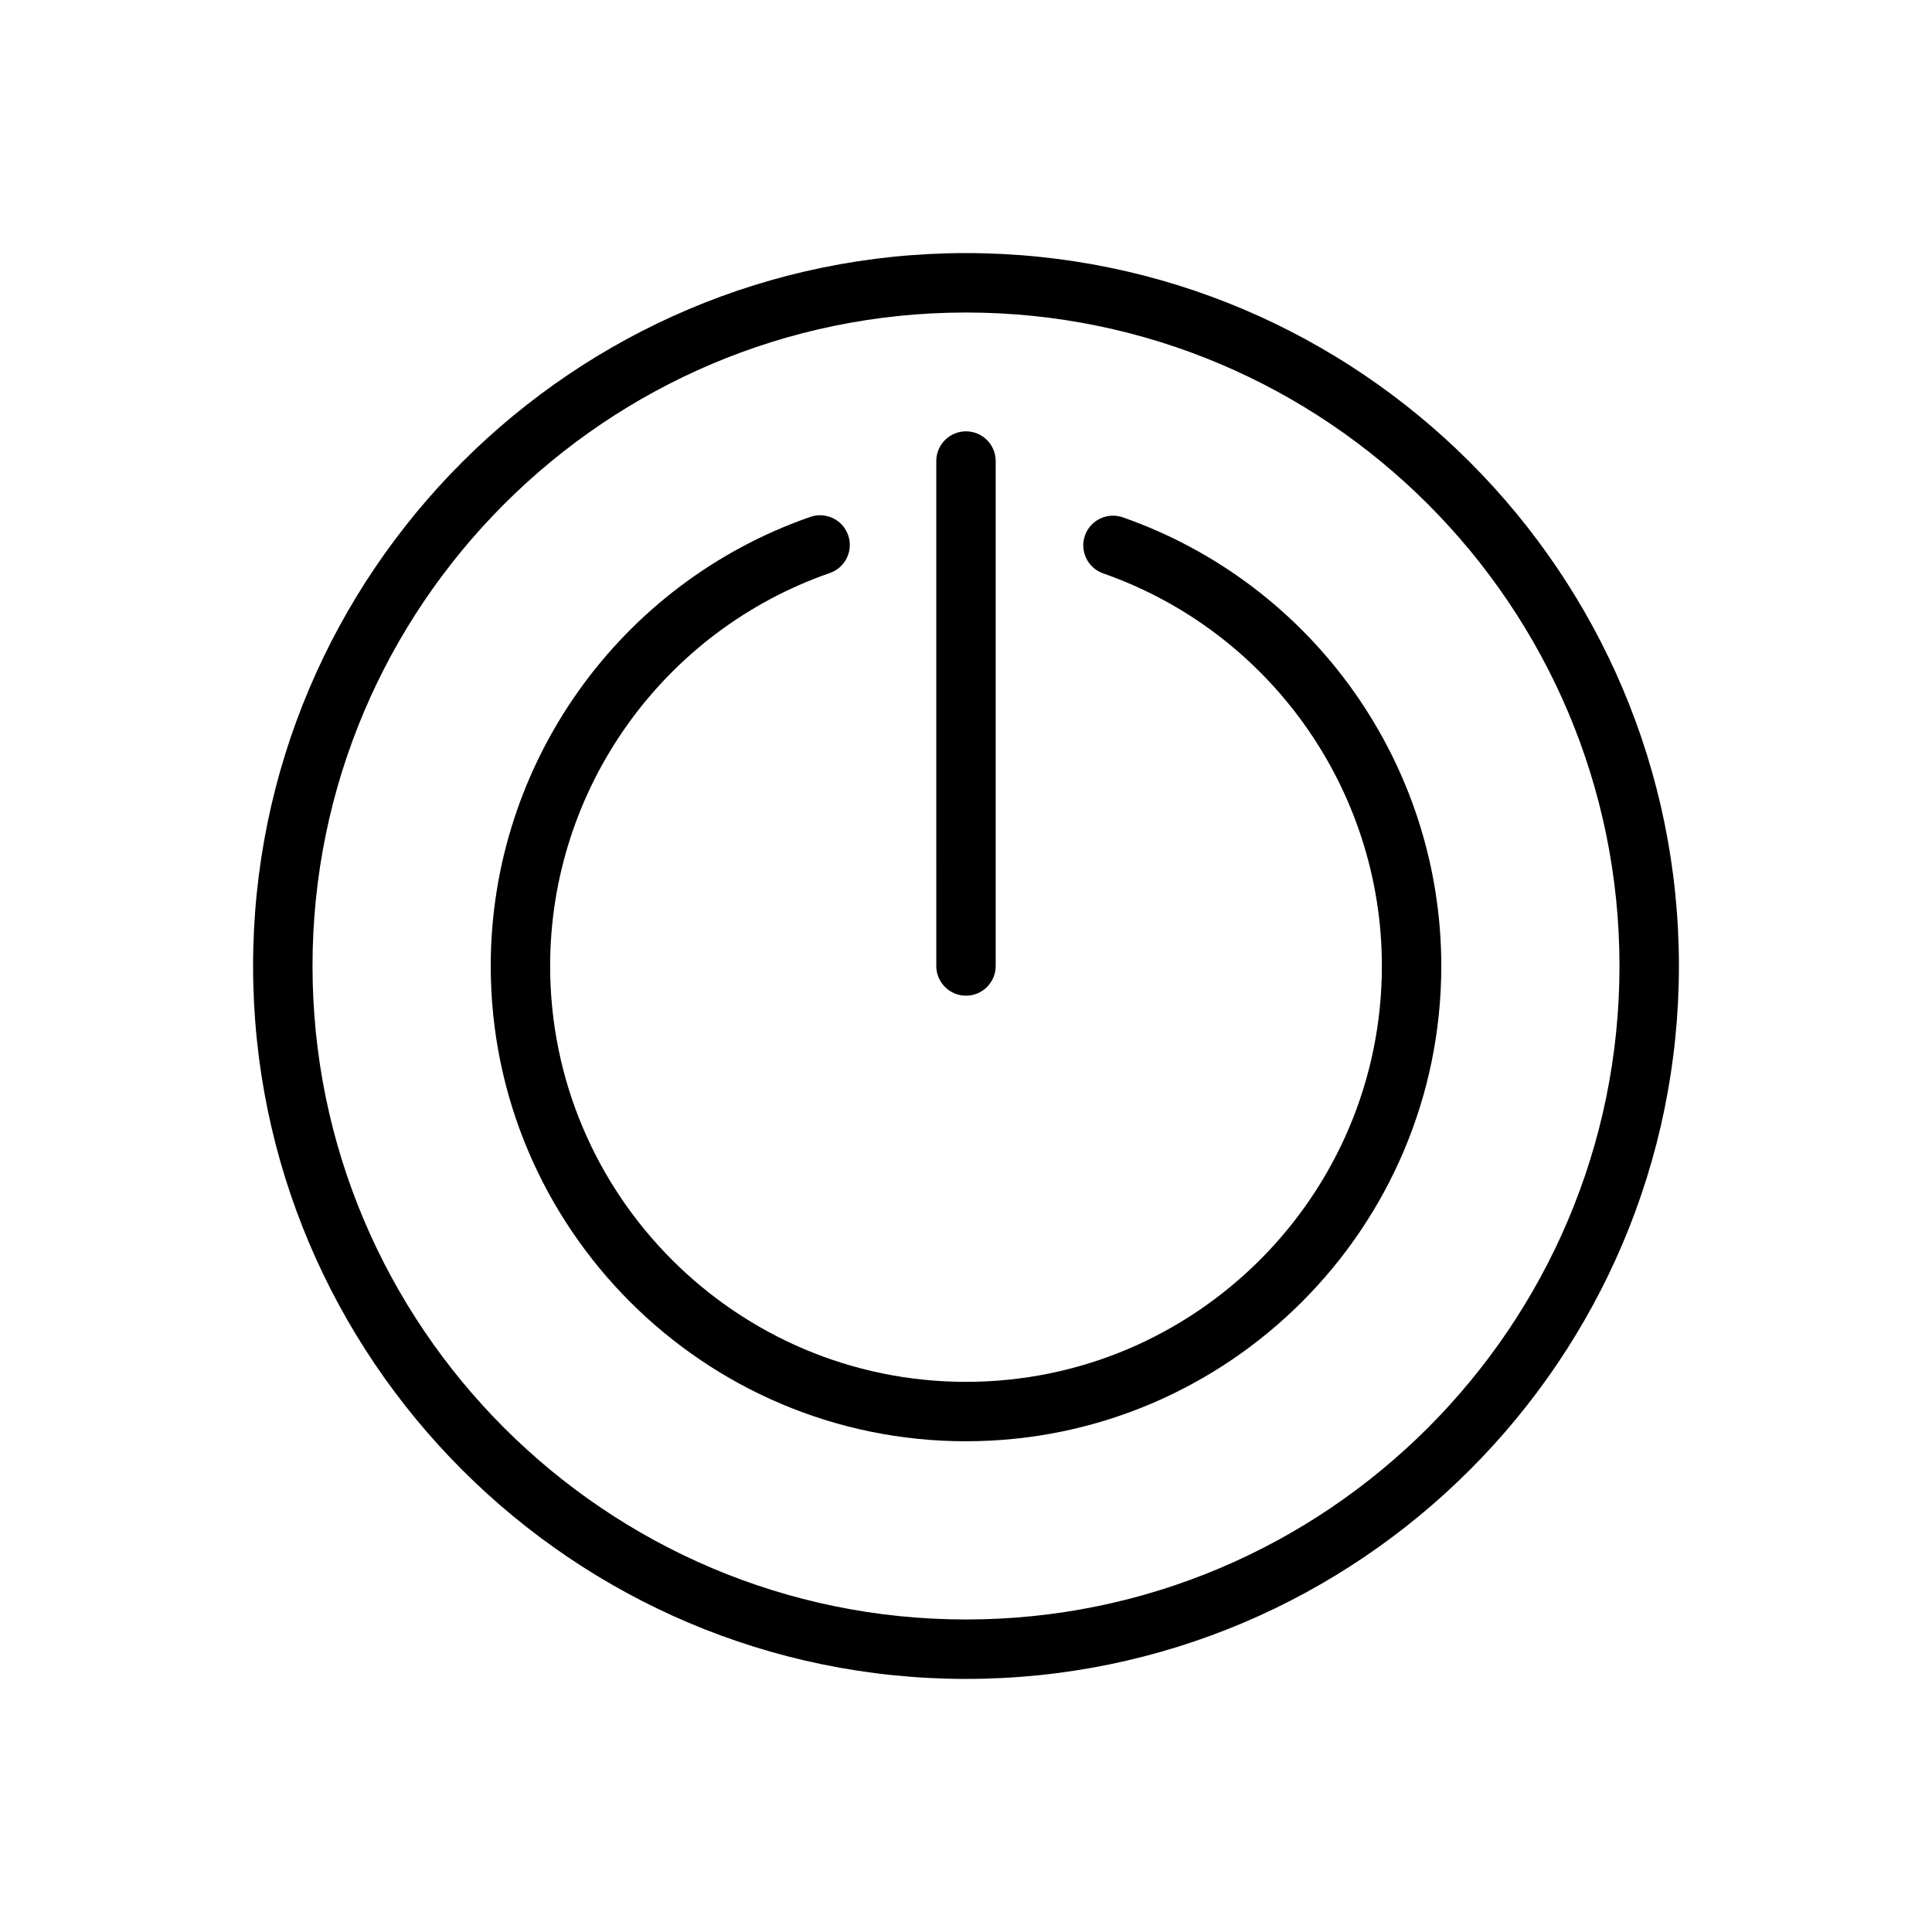<?xml version="1.0" encoding="UTF-8"?>
<!-- Uploaded to: SVG Repo, www.svgrepo.com, Generator: SVG Repo Mixer Tools -->
<svg fill="#000000" width="800px" height="800px" version="1.1" viewBox="144 144 512 512" xmlns="http://www.w3.org/2000/svg">
 <g>
  <path d="m400 588.93c-104.17 0-188.93-84.758-188.93-188.93 0-104.17 84.758-188.93 188.93-188.93s188.93 84.758 188.93 188.93c-0.004 104.17-84.762 188.93-188.93 188.93zm0-362.11c-95.496 0-173.18 77.688-173.18 173.18s77.688 173.18 173.18 173.18 173.18-77.688 173.18-173.18c0-95.492-77.691-173.18-173.18-173.18z"/>
  <path d="m400 525.95c-69.445 0-125.95-56.504-125.95-125.95 0-53.586 34.039-101.41 84.703-119.02 4.094-1.418 8.59 0.746 10.02 4.856 1.426 4.102-0.746 8.59-4.856 10.02-44.336 15.41-74.125 57.258-74.125 104.14 0 60.773 49.438 110.21 110.21 110.21 60.773 0 110.21-49.438 110.21-110.21 0-46.762-29.684-88.574-73.871-104.05-4.102-1.441-6.258-5.926-4.816-10.027 1.434-4.102 5.926-6.242 10.027-4.824 50.488 17.676 84.406 65.465 84.406 118.9 0 69.445-56.504 125.95-125.95 125.95z"/>
  <path d="m400 407.87c-4.344 0-7.871-3.527-7.871-7.871l-0.004-133.82c0-4.344 3.527-7.871 7.871-7.871s7.871 3.527 7.871 7.871v133.82c0.004 4.344-3.523 7.871-7.867 7.871z"/>
 </g>
</svg>